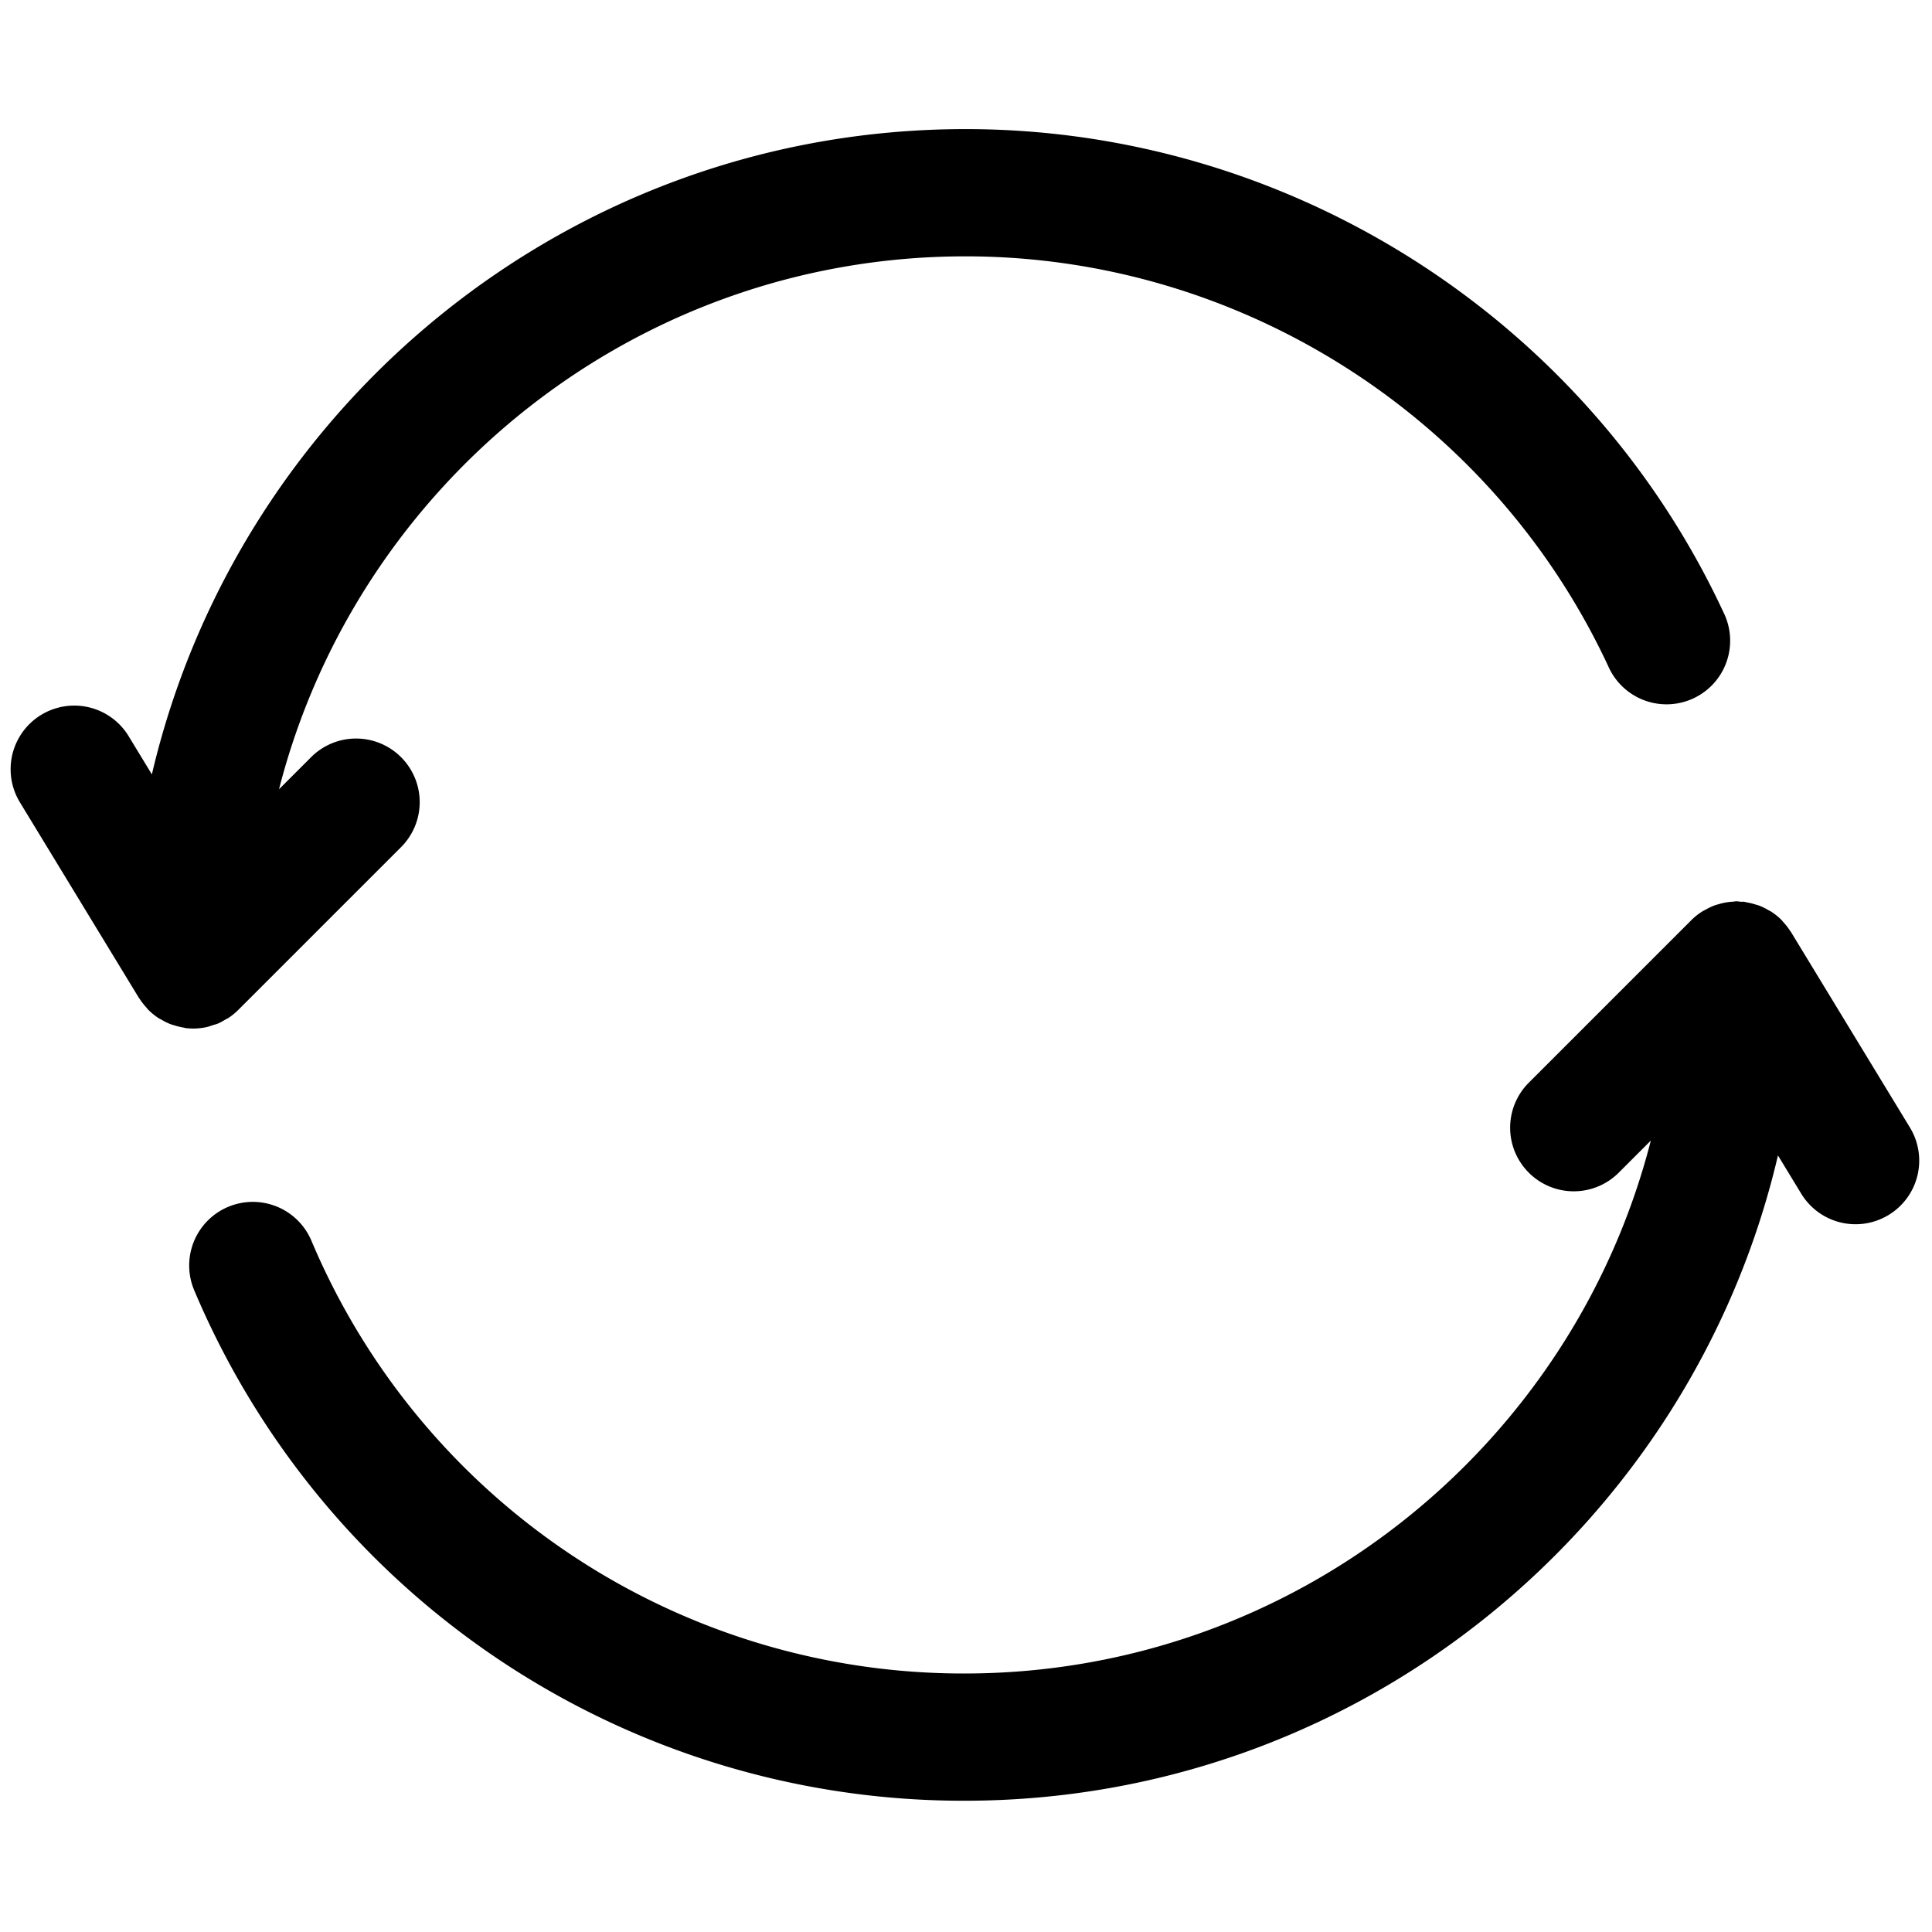 <svg xmlns="http://www.w3.org/2000/svg" xml:space="preserve" width="256" height="256"><g style="stroke:none;stroke-width:0;stroke-dasharray:none;stroke-linecap:butt;stroke-linejoin:miter;stroke-miterlimit:10;fill:none;fill-rule:nonzero;opacity:1"><path d="M7.533 47.791c.07.027.142.045.214.067.132.04.264.074.403.096.036.006.07.021.106.025a3.002 3.002 0 0 0 .951-.039c.118-.024.228-.066.341-.103.073-.024.148-.039.219-.068.128-.053.246-.124.364-.194.049-.029.103-.05.151-.082a3.04 3.04 0 0 0 .457-.375l7.672-7.672a2.998 2.998 0 0 0 0-4.242 2.998 2.998 0 0 0-4.242 0l-1.513 1.513c3.694-14.43 16.807-25.13 32.372-25.13 12.993 0 24.908 7.625 30.354 19.427a3 3 0 0 0 5.447-2.514C74.406 14.581 60.353 5.587 45.028 5.587c-18.641 0-34.29 13.013-38.367 30.428l-1.097-1.803a3 3 0 1 0-5.126 3.12l5.614 9.227c.011.018.027.031.038.049.093.145.2.279.316.406.027.03.049.064.077.093.148.149.311.282.488.398.046.03.097.051.145.079.133.078.271.15.417.207zM89.562 52.668l-5.614-9.227c-.01-.017-.025-.03-.036-.047a3.043 3.043 0 0 0-.324-.417c-.024-.027-.044-.058-.069-.084a2.98 2.98 0 0 0-.489-.399c-.045-.03-.095-.05-.142-.077a2.94 2.94 0 0 0-.421-.208c-.07-.027-.142-.044-.214-.066a2.994 2.994 0 0 0-.403-.096c-.036-.006-.07-.021-.107-.025-.052-.006-.103.003-.155-.001-.068-.005-.133-.021-.202-.021-.061 0-.117.014-.177.018a2.835 2.835 0 0 0-.648.112c-.08.023-.159.044-.236.073a2.988 2.988 0 0 0-.387.185c-.059.033-.12.059-.177.096-.18.116-.349.247-.5.398l-7.672 7.672a2.998 2.998 0 0 0 0 4.242 2.998 2.998 0 0 0 4.242 0l1.513-1.513c-3.694 14.43-16.807 25.13-32.372 25.13a33.37 33.37 0 0 1-30.788-20.408 3 3 0 1 0-5.526 2.338 39.358 39.358 0 0 0 36.314 24.07c18.641 0 34.29-13.013 38.367-30.429l1.097 1.803a2.997 2.997 0 0 0 4.122 1.003 2.998 2.998 0 0 0 1.004-4.122z" style="stroke:none;stroke-width:1;stroke-dasharray:none;stroke-linecap:butt;stroke-linejoin:miter;stroke-miterlimit:10;fill:#000;fill-rule:nonzero;opacity:1" transform="matrix(2.81 0 0 2.81 1.407 1.407)"/></g></svg>